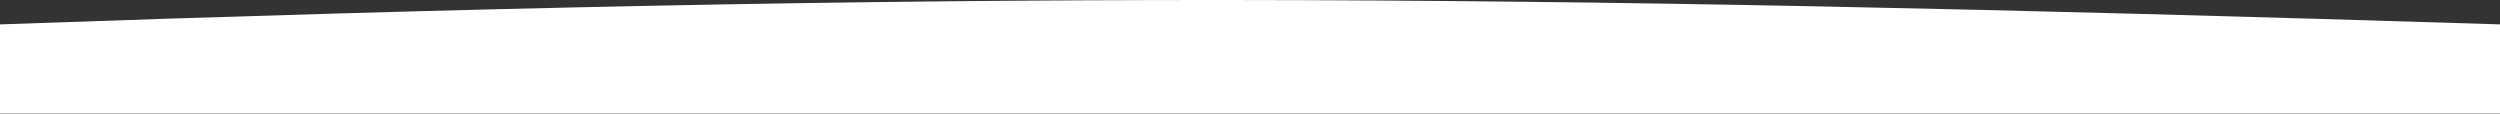 <?xml version="1.0" encoding="UTF-8"?> <svg xmlns="http://www.w3.org/2000/svg" width="1400" height="64" viewBox="0 0 1400 64" fill="none"><rect x="0" y="0" width="1400" height="64" fill="#333333" stroke="none"/> <path d="M0 13.656C532.675 -5.218 840.208 -3.874 1400 13.656V63.656H0V13.656Z" fill="white"></path> </svg> 
